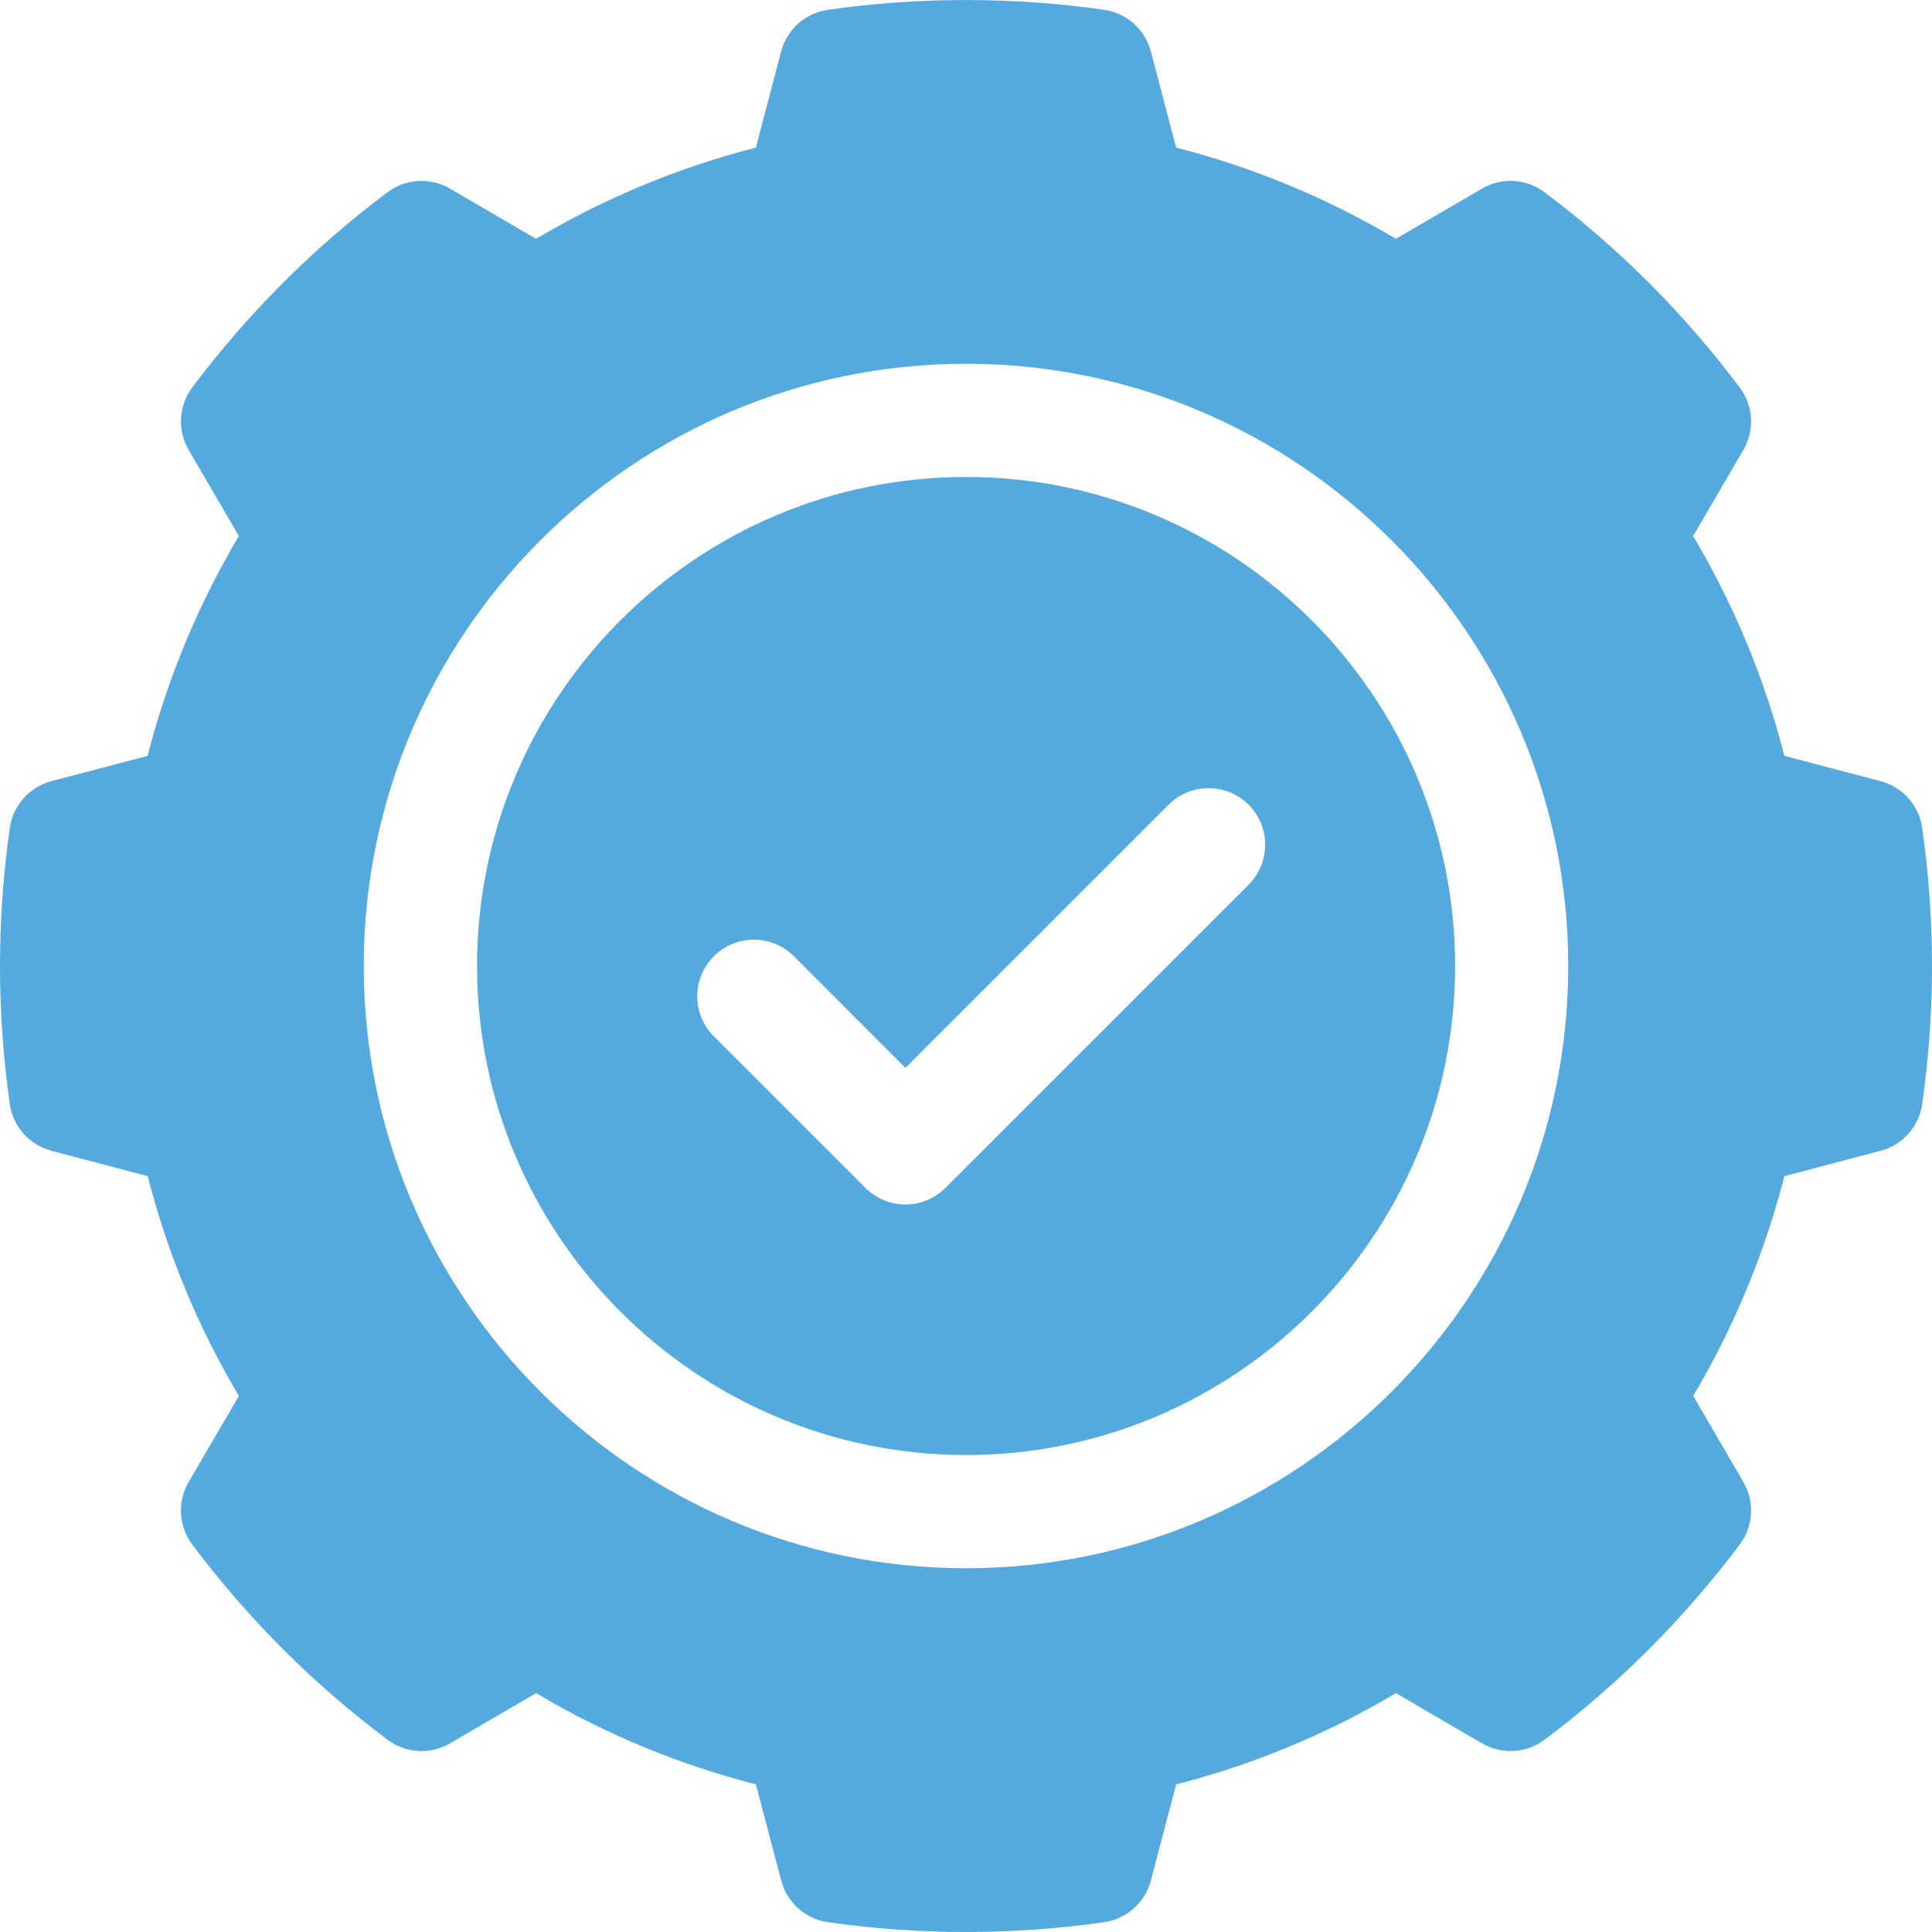 <svg width="25" height="25" viewBox="0 0 25 25" fill="none" xmlns="http://www.w3.org/2000/svg">
<rect width="25" height="25"/>
<path d="M24.873 10.713C24.831 10.421 24.619 10.183 24.334 10.108L23.09 9.781C22.833 8.78 22.438 7.827 21.909 6.936L22.559 5.822C22.707 5.568 22.689 5.25 22.512 5.015C22.157 4.54 21.762 4.085 21.339 3.661C20.916 3.238 20.461 2.843 19.985 2.487C19.75 2.31 19.431 2.292 19.177 2.441L18.063 3.09C17.173 2.562 16.219 2.166 15.219 1.91L14.892 0.665C14.816 0.381 14.579 0.168 14.287 0.127C13.112 -0.042 11.888 -0.042 10.713 0.127C10.421 0.168 10.183 0.381 10.108 0.665L9.781 1.91C8.781 2.166 7.827 2.562 6.937 3.09L5.823 2.441C5.569 2.292 5.25 2.311 5.015 2.487C4.539 2.843 4.084 3.238 3.661 3.661C3.237 4.085 2.843 4.54 2.487 5.014C2.311 5.25 2.293 5.568 2.441 5.822L3.091 6.936C2.562 7.827 2.167 8.78 1.91 9.781L0.666 10.108C0.381 10.183 0.169 10.421 0.127 10.713C0.043 11.3 0 11.902 0 12.5C0 13.098 0.043 13.699 0.127 14.287C0.169 14.578 0.381 14.816 0.666 14.891L1.911 15.219C2.167 16.219 2.562 17.173 3.091 18.063L2.441 19.177C2.293 19.431 2.311 19.749 2.487 19.985C2.843 20.459 3.237 20.915 3.661 21.339C4.084 21.762 4.539 22.156 5.015 22.512C5.251 22.689 5.569 22.707 5.823 22.559L6.937 21.909C7.827 22.438 8.781 22.833 9.781 23.089L10.109 24.334C10.184 24.619 10.421 24.831 10.713 24.873C11.3 24.957 11.902 25 12.5 25C13.098 25 13.7 24.957 14.287 24.873C14.579 24.831 14.817 24.619 14.892 24.334L15.219 23.09C16.219 22.833 17.173 22.438 18.063 21.909L19.177 22.559C19.431 22.707 19.75 22.689 19.985 22.513C20.461 22.157 20.916 21.762 21.339 21.339C21.762 20.915 22.157 20.459 22.513 19.985C22.689 19.75 22.707 19.431 22.559 19.177L21.91 18.063C22.438 17.173 22.833 16.219 23.09 15.219L24.334 14.891C24.619 14.816 24.831 14.578 24.873 14.287C24.957 13.699 25 13.098 25 12.5C25 11.902 24.957 11.3 24.873 10.713ZM12.5 20.293C8.203 20.293 4.707 16.797 4.707 12.5C4.707 8.203 8.203 4.707 12.5 4.707C16.797 4.707 20.293 8.203 20.293 12.5C20.293 16.797 16.797 20.293 12.5 20.293Z" fill="#54AADF"/>
<path d="M12.501 6.172C9.011 6.172 6.173 9.01 6.173 12.5C6.173 15.989 9.011 18.828 12.501 18.828C15.99 18.828 18.829 15.989 18.829 12.5C18.829 9.01 15.99 6.172 12.501 6.172ZM16.157 11.449L12.234 15.371C12.097 15.508 11.911 15.586 11.716 15.586C11.522 15.586 11.336 15.508 11.198 15.371L9.237 13.41C8.951 13.124 8.951 12.66 9.237 12.374C9.523 12.088 9.987 12.088 10.273 12.374L11.716 13.818L15.121 10.413C15.407 10.127 15.871 10.127 16.157 10.413C16.443 10.699 16.443 11.163 16.157 11.449Z" fill="#54AADF"/>
</svg>
